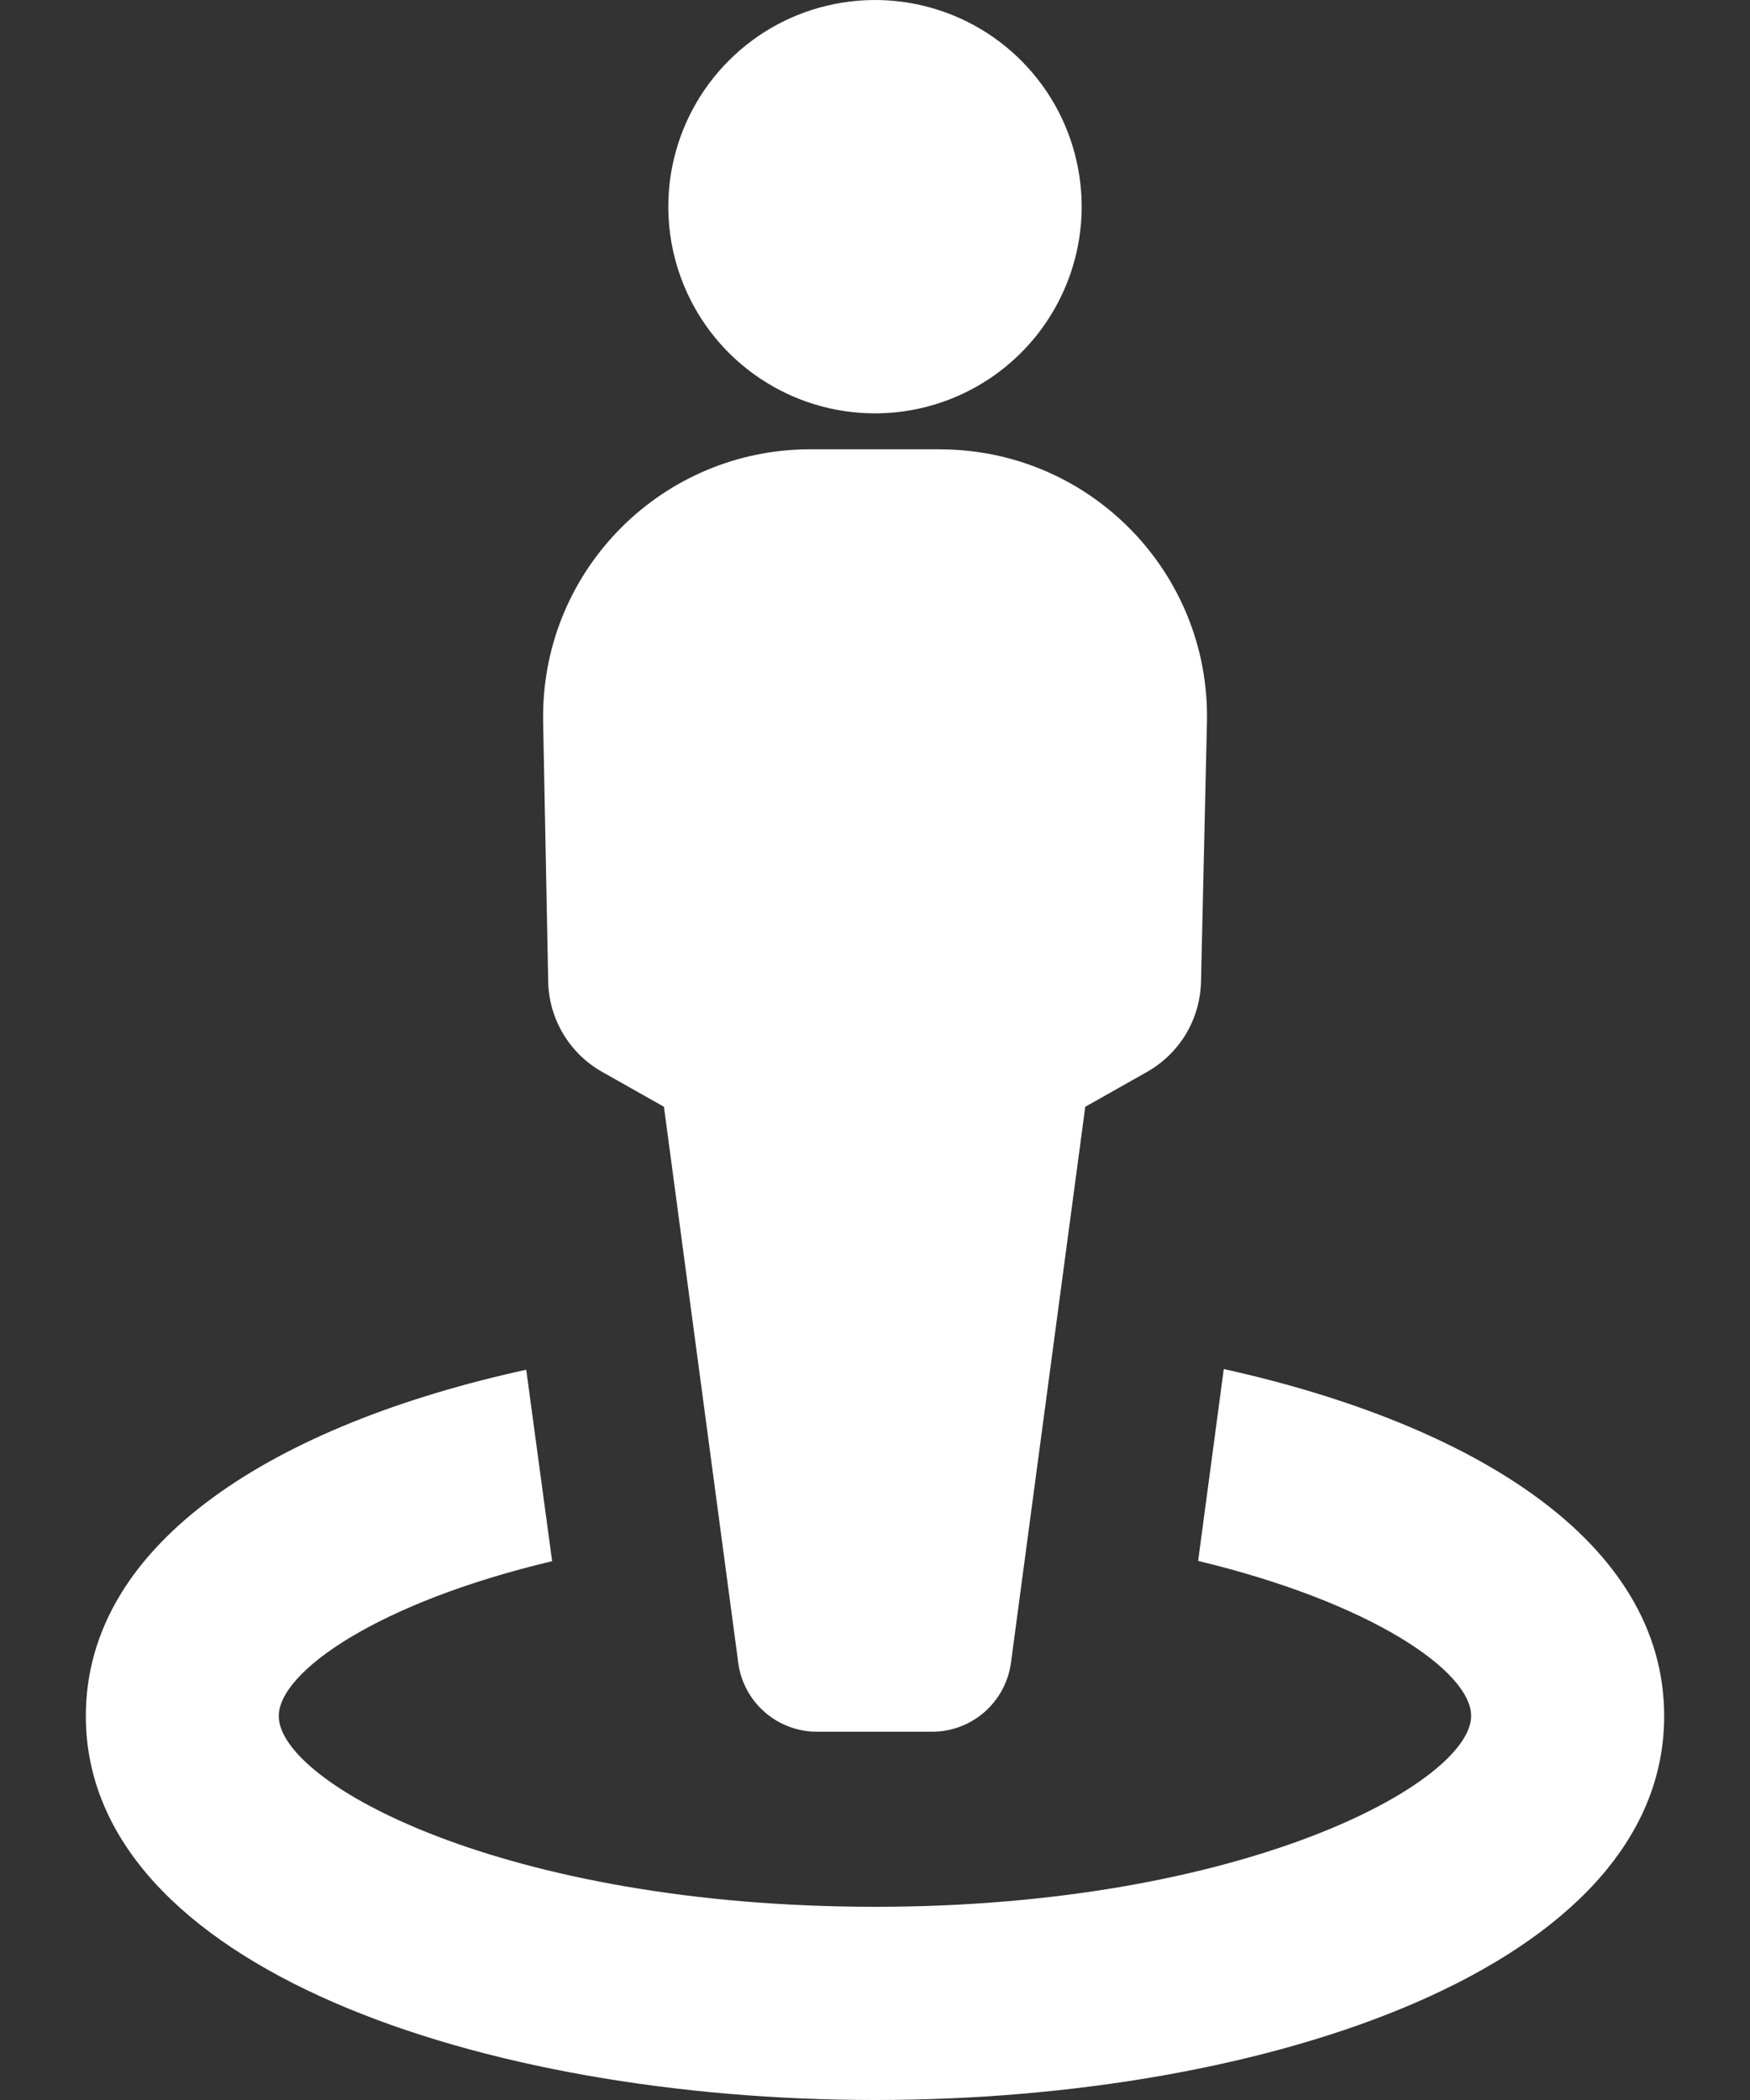 <svg width="20" height="24" viewBox="0 0 20 24" fill="none" xmlns="http://www.w3.org/2000/svg">
<rect x="0" y="0" width="20" height="24" fill="#333333" stroke="none"/>
<path d="M12.362 2.36C12.361 1.893 12.223 1.436 11.963 1.048C11.703 0.66 11.334 0.357 10.902 0.179C10.47 0.001 9.996 -0.046 9.538 0.046C9.079 0.137 8.659 0.362 8.329 0.693C7.999 1.023 7.774 1.444 7.683 1.902C7.592 2.36 7.639 2.835 7.818 3.267C7.997 3.698 8.299 4.067 8.688 4.326C9.076 4.586 9.533 4.724 10 4.724C10.627 4.724 11.227 4.474 11.67 4.031C12.113 3.587 12.362 2.986 12.362 2.36ZM0.981 19.612C0.981 22.483 5.518 24 10 24C14.482 24 19.019 22.482 19.019 19.612C19.019 17.611 16.826 16.276 13.986 15.646L13.693 17.839C15.68 18.317 16.813 19.104 16.813 19.61C16.813 20.368 14.226 21.792 10 21.792C5.774 21.792 3.186 20.383 3.186 19.612C3.186 19.106 4.319 18.314 6.31 17.842L6.014 15.654C3.171 16.276 0.981 17.612 0.981 19.612V19.612Z" fill="white"/>
<path d="M6.207 8.238L6.265 11.212C6.268 11.425 6.327 11.632 6.436 11.815C6.545 11.997 6.699 12.148 6.885 12.252L7.588 12.649L8.435 18.987C8.46 19.209 8.567 19.414 8.734 19.562C8.901 19.711 9.117 19.792 9.34 19.791H10.651C10.874 19.792 11.089 19.71 11.256 19.562C11.423 19.413 11.53 19.209 11.556 18.987L12.403 12.649L13.106 12.252C13.291 12.148 13.446 11.997 13.555 11.815C13.663 11.633 13.722 11.425 13.726 11.213L13.794 8.238C13.822 6.553 12.478 5.164 10.793 5.136C10.774 5.135 10.755 5.135 10.736 5.135H9.265C7.579 5.132 6.21 6.496 6.207 8.182L6.207 8.238L6.207 8.238Z" fill="white"/>
</svg>

